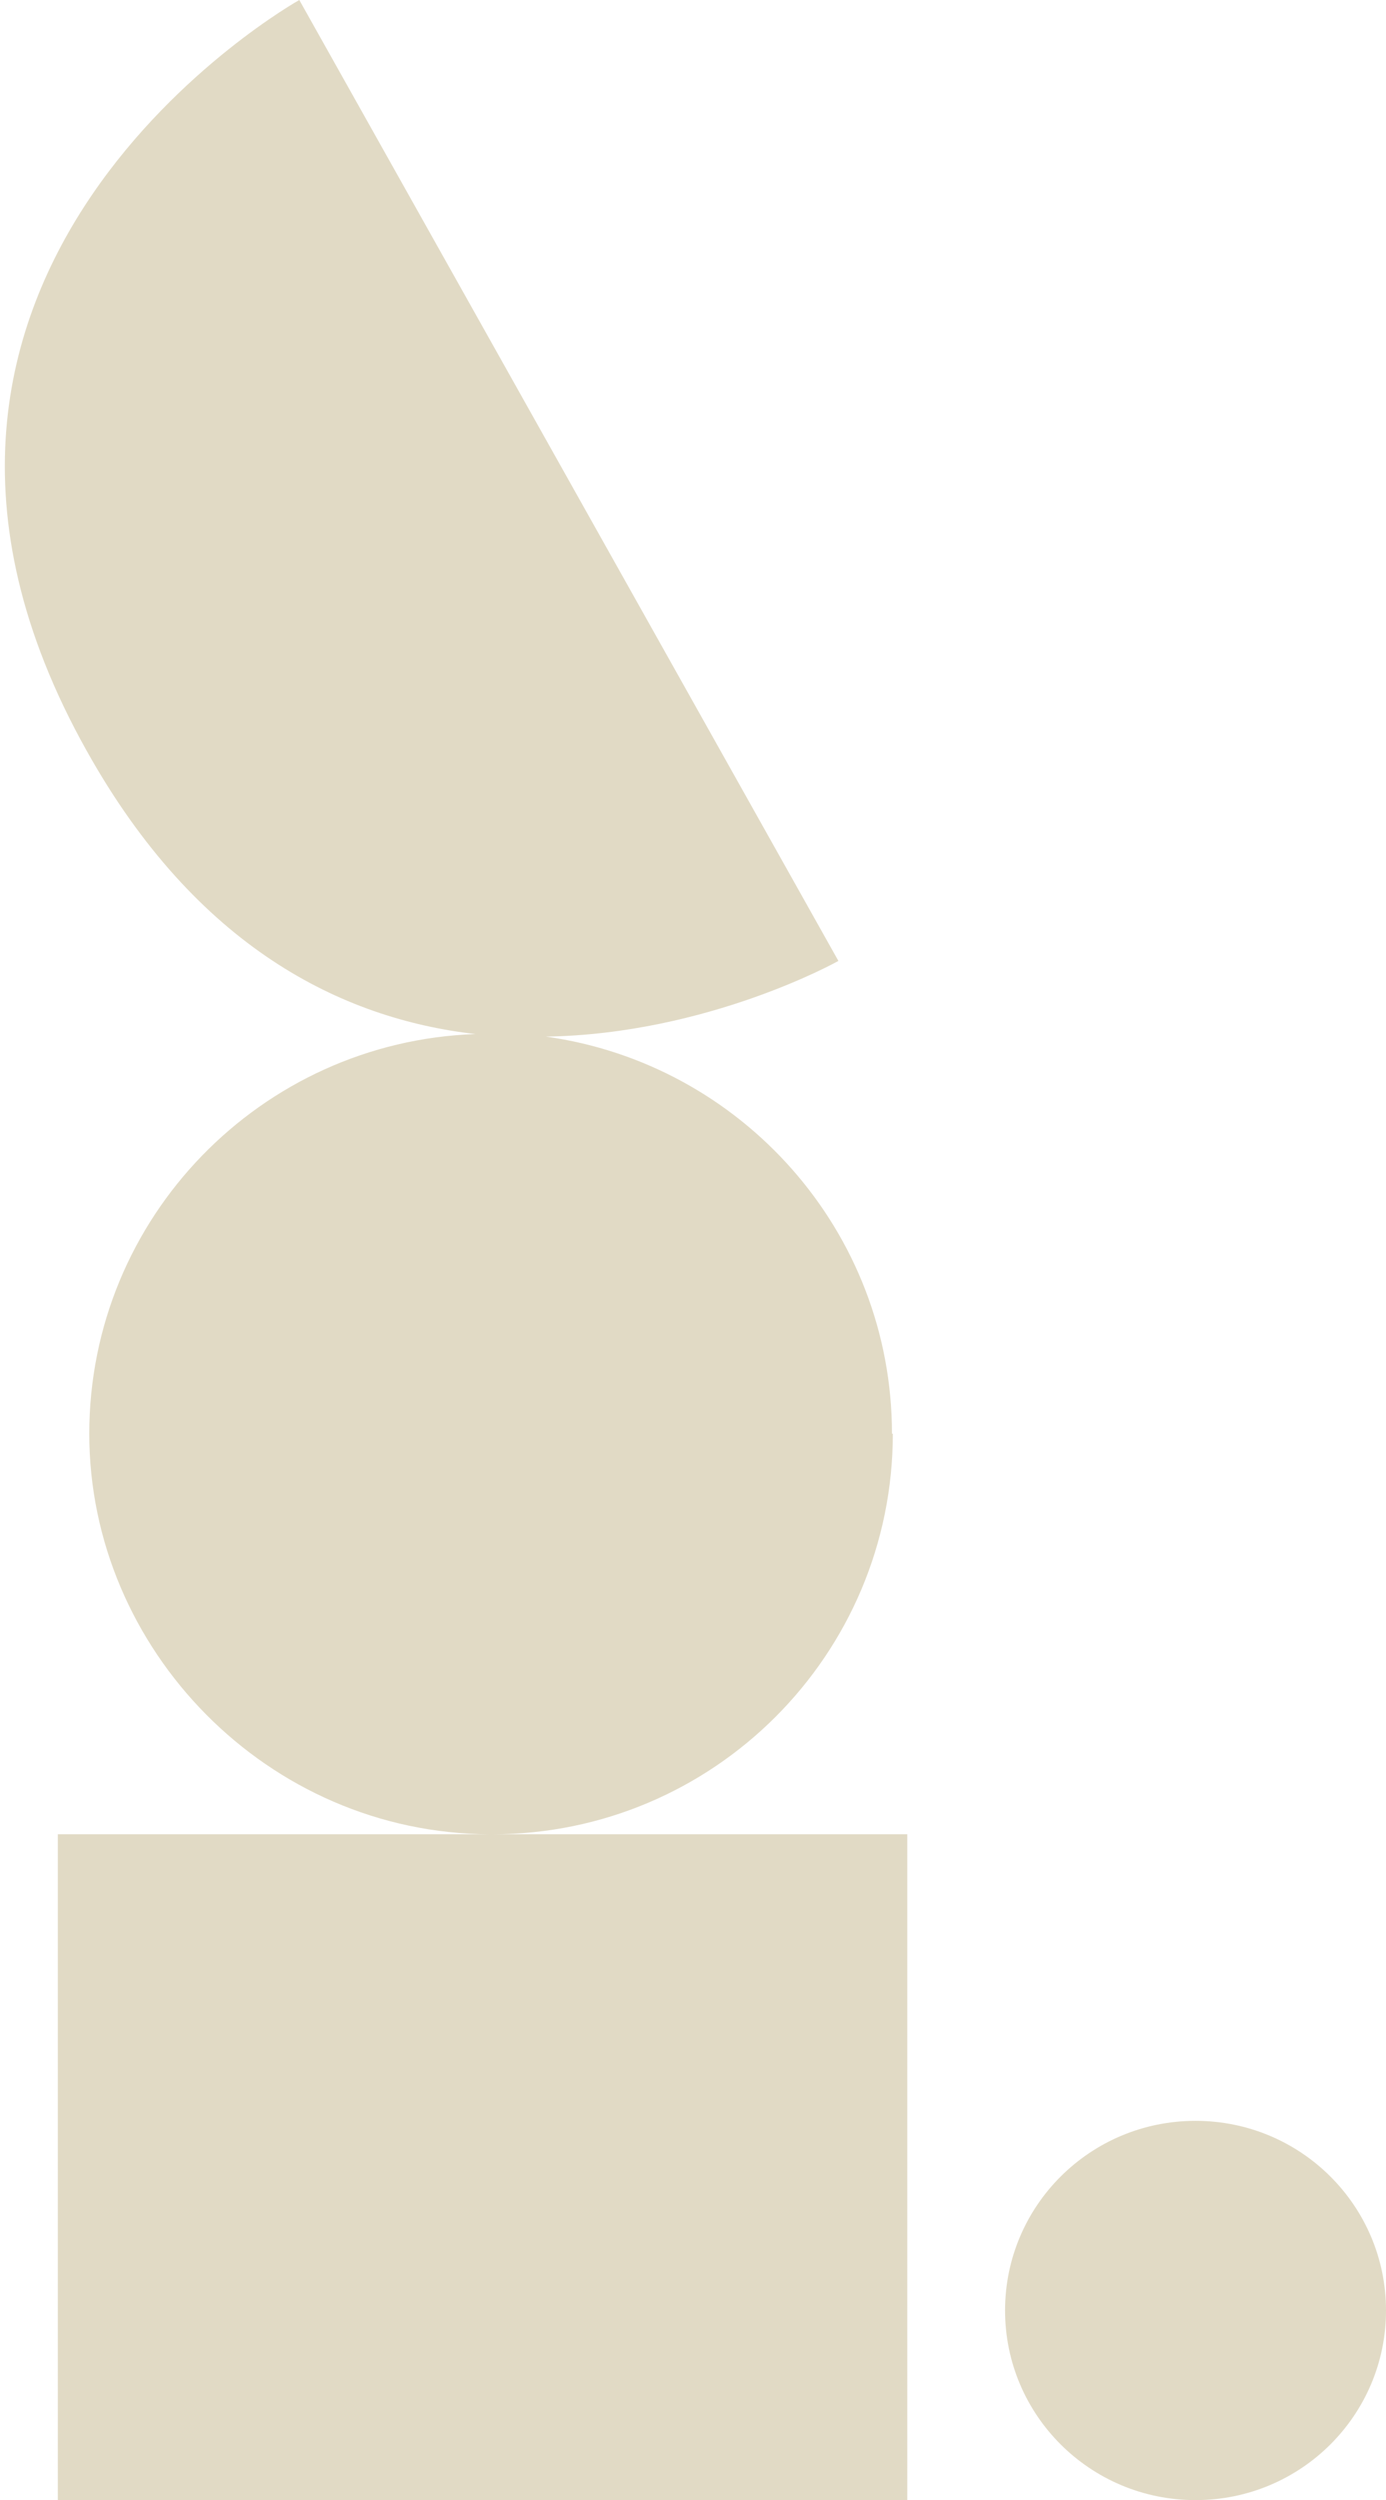 <?xml version="1.0" encoding="UTF-8"?>
<svg id="Calque_1" xmlns="http://www.w3.org/2000/svg" version="1.1" viewBox="0 0 163 294">
  <!-- Generator: Adobe Illustrator 29.5.0, SVG Export Plug-In . SVG Version: 2.1.0 Build 137)  -->
  <path d="M104.9,168.6c0-23.8-17.7-43.5-40.7-46.7,19.1-.3,34.4-8.9,34.4-8.9L35.2,0S-21.5,31.7,10.2,88.3c12.9,23.1,30,31.5,45.7,33.3-25.2.9-45.4,21.6-45.4,47s21,47,47.1,47.1H6.8v78.3h99.9v-78.3h-48.8c26,0,47.1-21.1,47.1-47.1Z" fill="#e1dac5"/>
  <path d="M140.6,249.4c-12.4,0-22.4,10-22.4,22.3s10,22.3,22.4,22.3,22.4-10,22.4-22.3-10-22.3-22.4-22.3Z" fill="#e1dac5"/>
</svg>